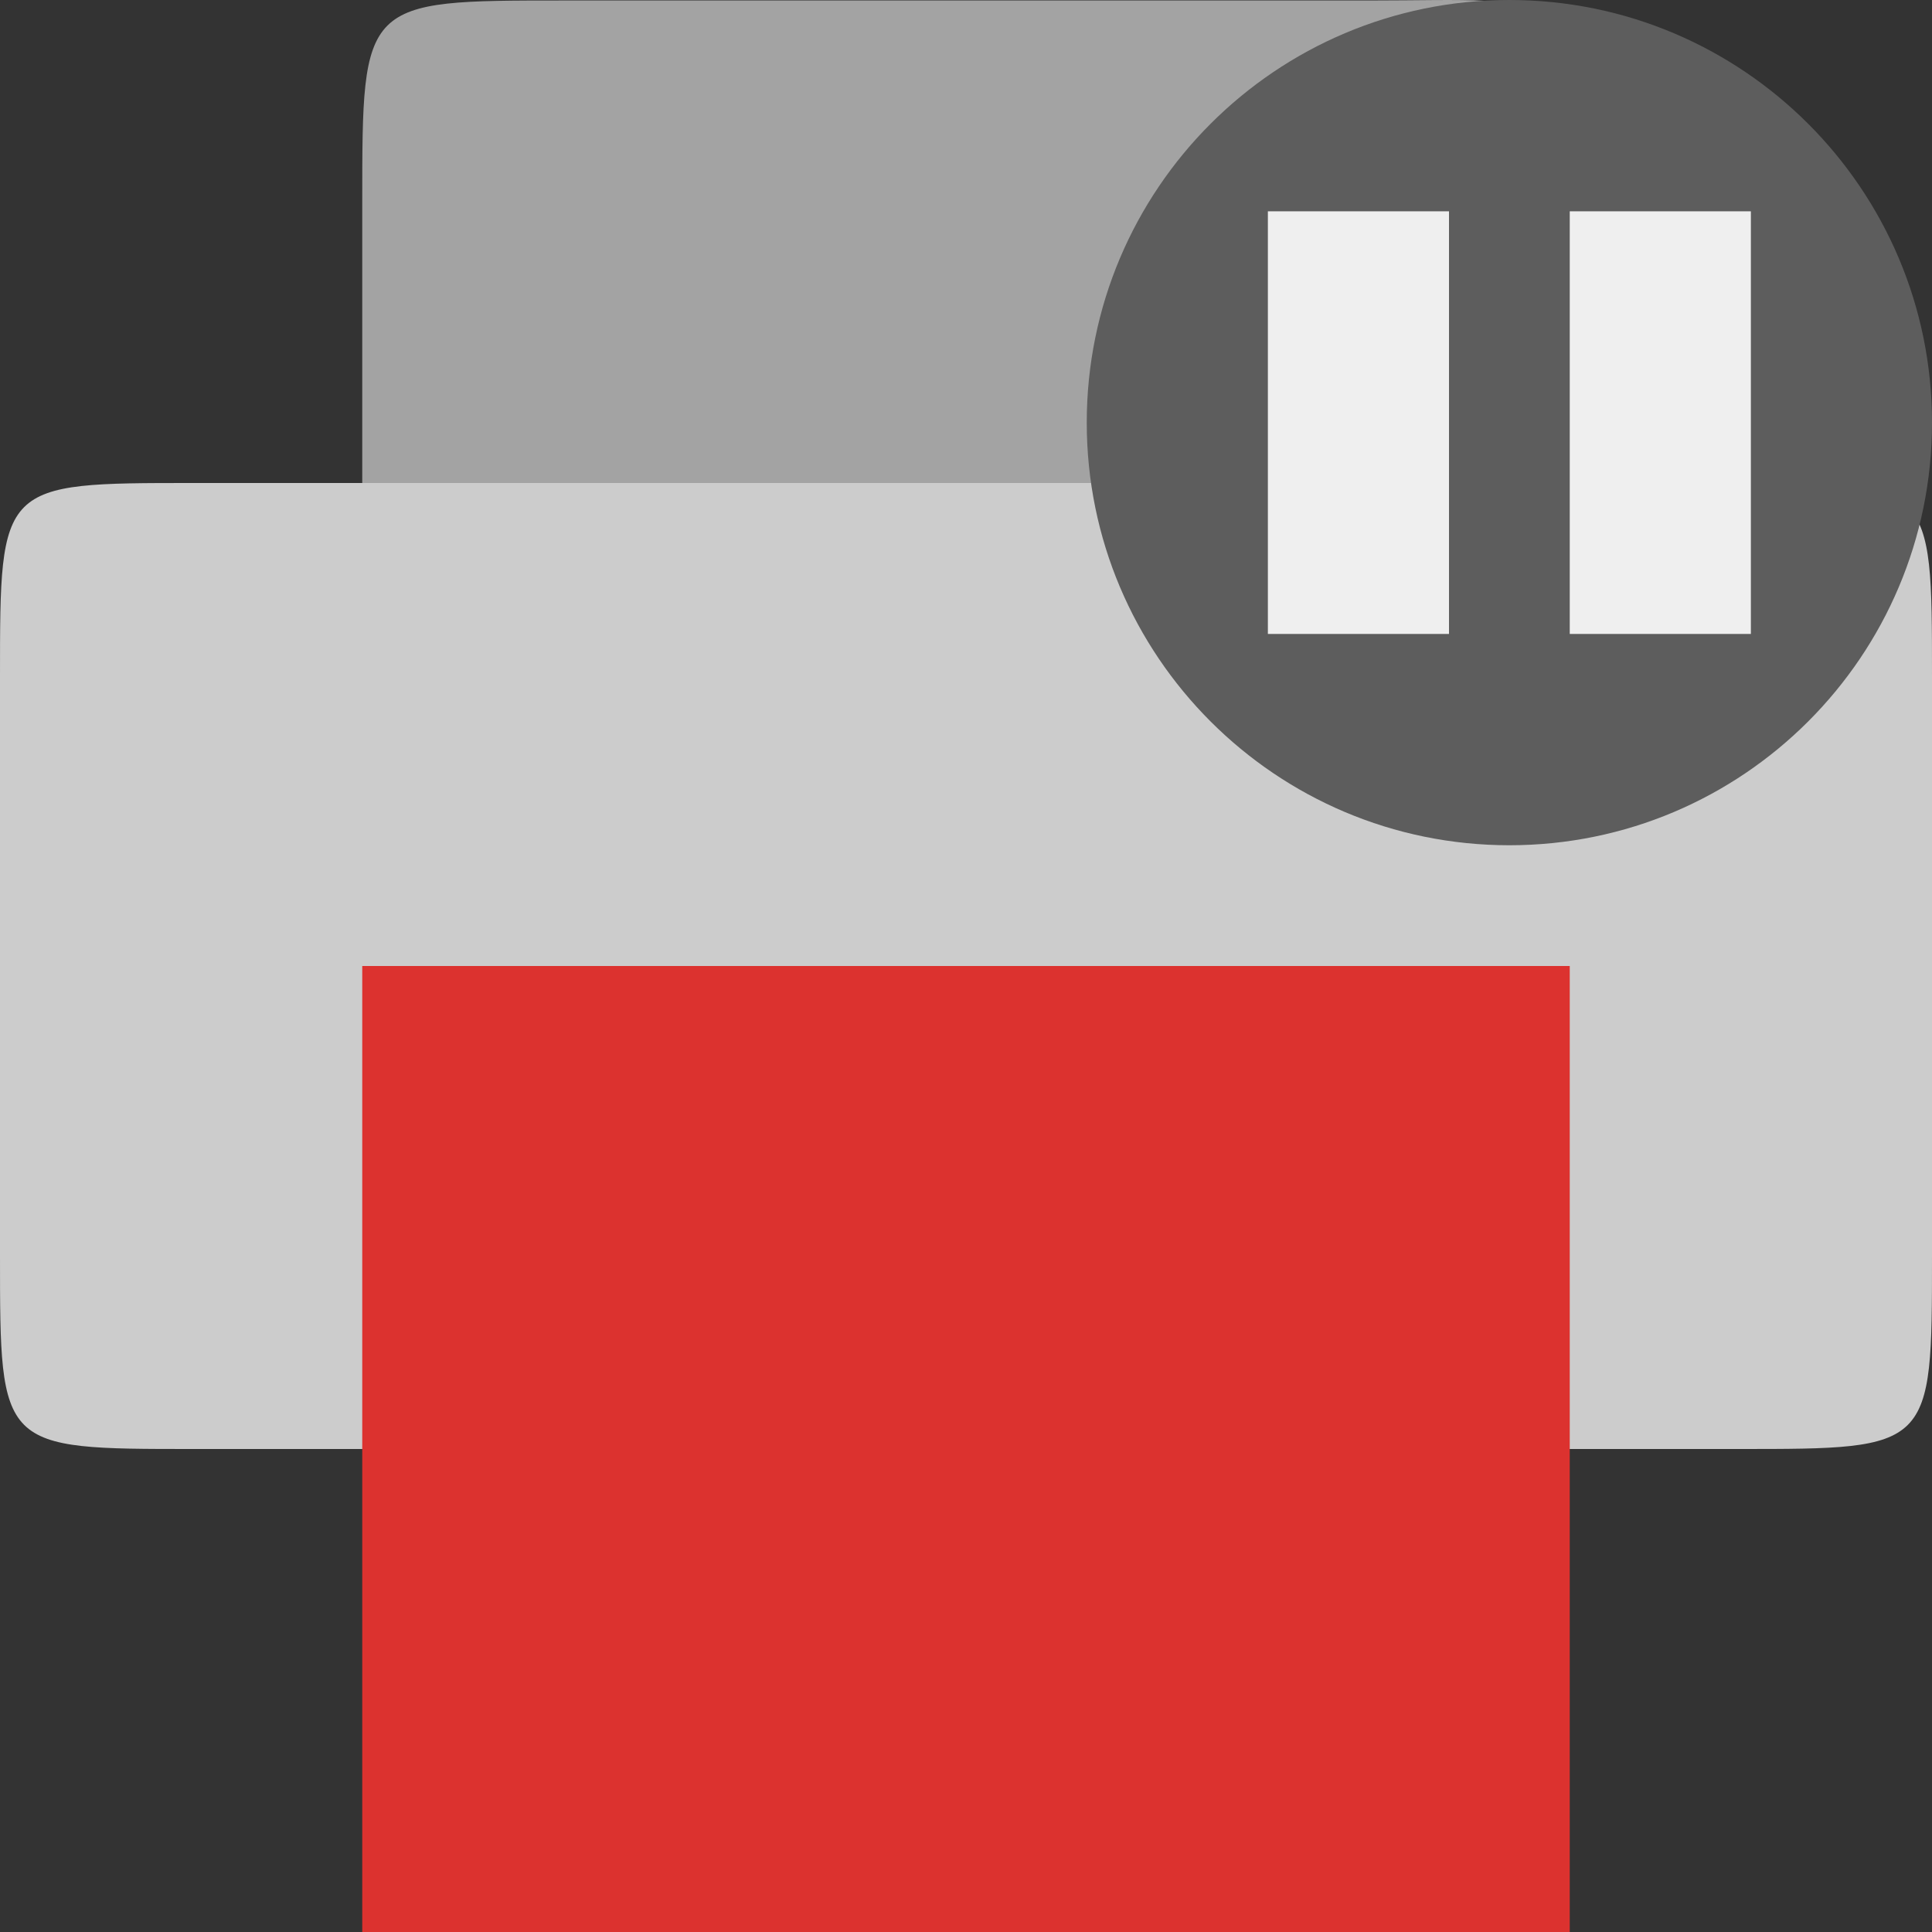 <svg xmlns="http://www.w3.org/2000/svg" viewBox="0 0 64 64">
 <rect x="0" y="0" width="64" height="64" fill="#333333" stroke="none"/>
 <g transform="scale(2,2)" style="fill-rule:evenodd">
  <path d="m 9.332 0.008 13.336 0 c 3.332 0 3.332 -0.332 3.332 3.332 l 0 13.328 c 0 3.332 0 3.332 -3.332 3.332 l -13.336 0 c -3.332 0 -3.332 0 -3.332 -3.332 l 0 -13.328 c 0 -3.332 0 -3.332 3.332 -3.332" style="fill:#aaa;fill-opacity:0.941"/>
  <path d="M 3.199,8 28.801,8 C 32,8 32,8 32,11.199 l 0,9.602 C 32,24 32,24 28.801,24 L 3.199,24 C 0,24 0,24 0,20.801 L 0,11.199 C 0,8 0,8 3.199,8 Z" style="fill:#ccc"/>
 </g>
 <path d="m 12 32 40 0 0 32 -40 0 z" style="fill:#dc322f"/>
 <path d="m 64 14 c 0 7.73 -6.27 14 -14 14 -7.73 0 -14 -6.27 -14 -14 0 -7.73 6.27 -14 14 -14 7.73 0 14 6.27 14 14" style="fill:#5d5d5d;fill-opacity:1;fill-rule:evenodd"/>
 <path d="m 42 7 6 0 0 14 -6 0 z" style="fill:#fff;fill-opacity:0.902"/>
 <path d="m 52 7 6 0 0 14 -6 0 z" style="fill:#fff;fill-opacity:0.902"/>
</svg>
